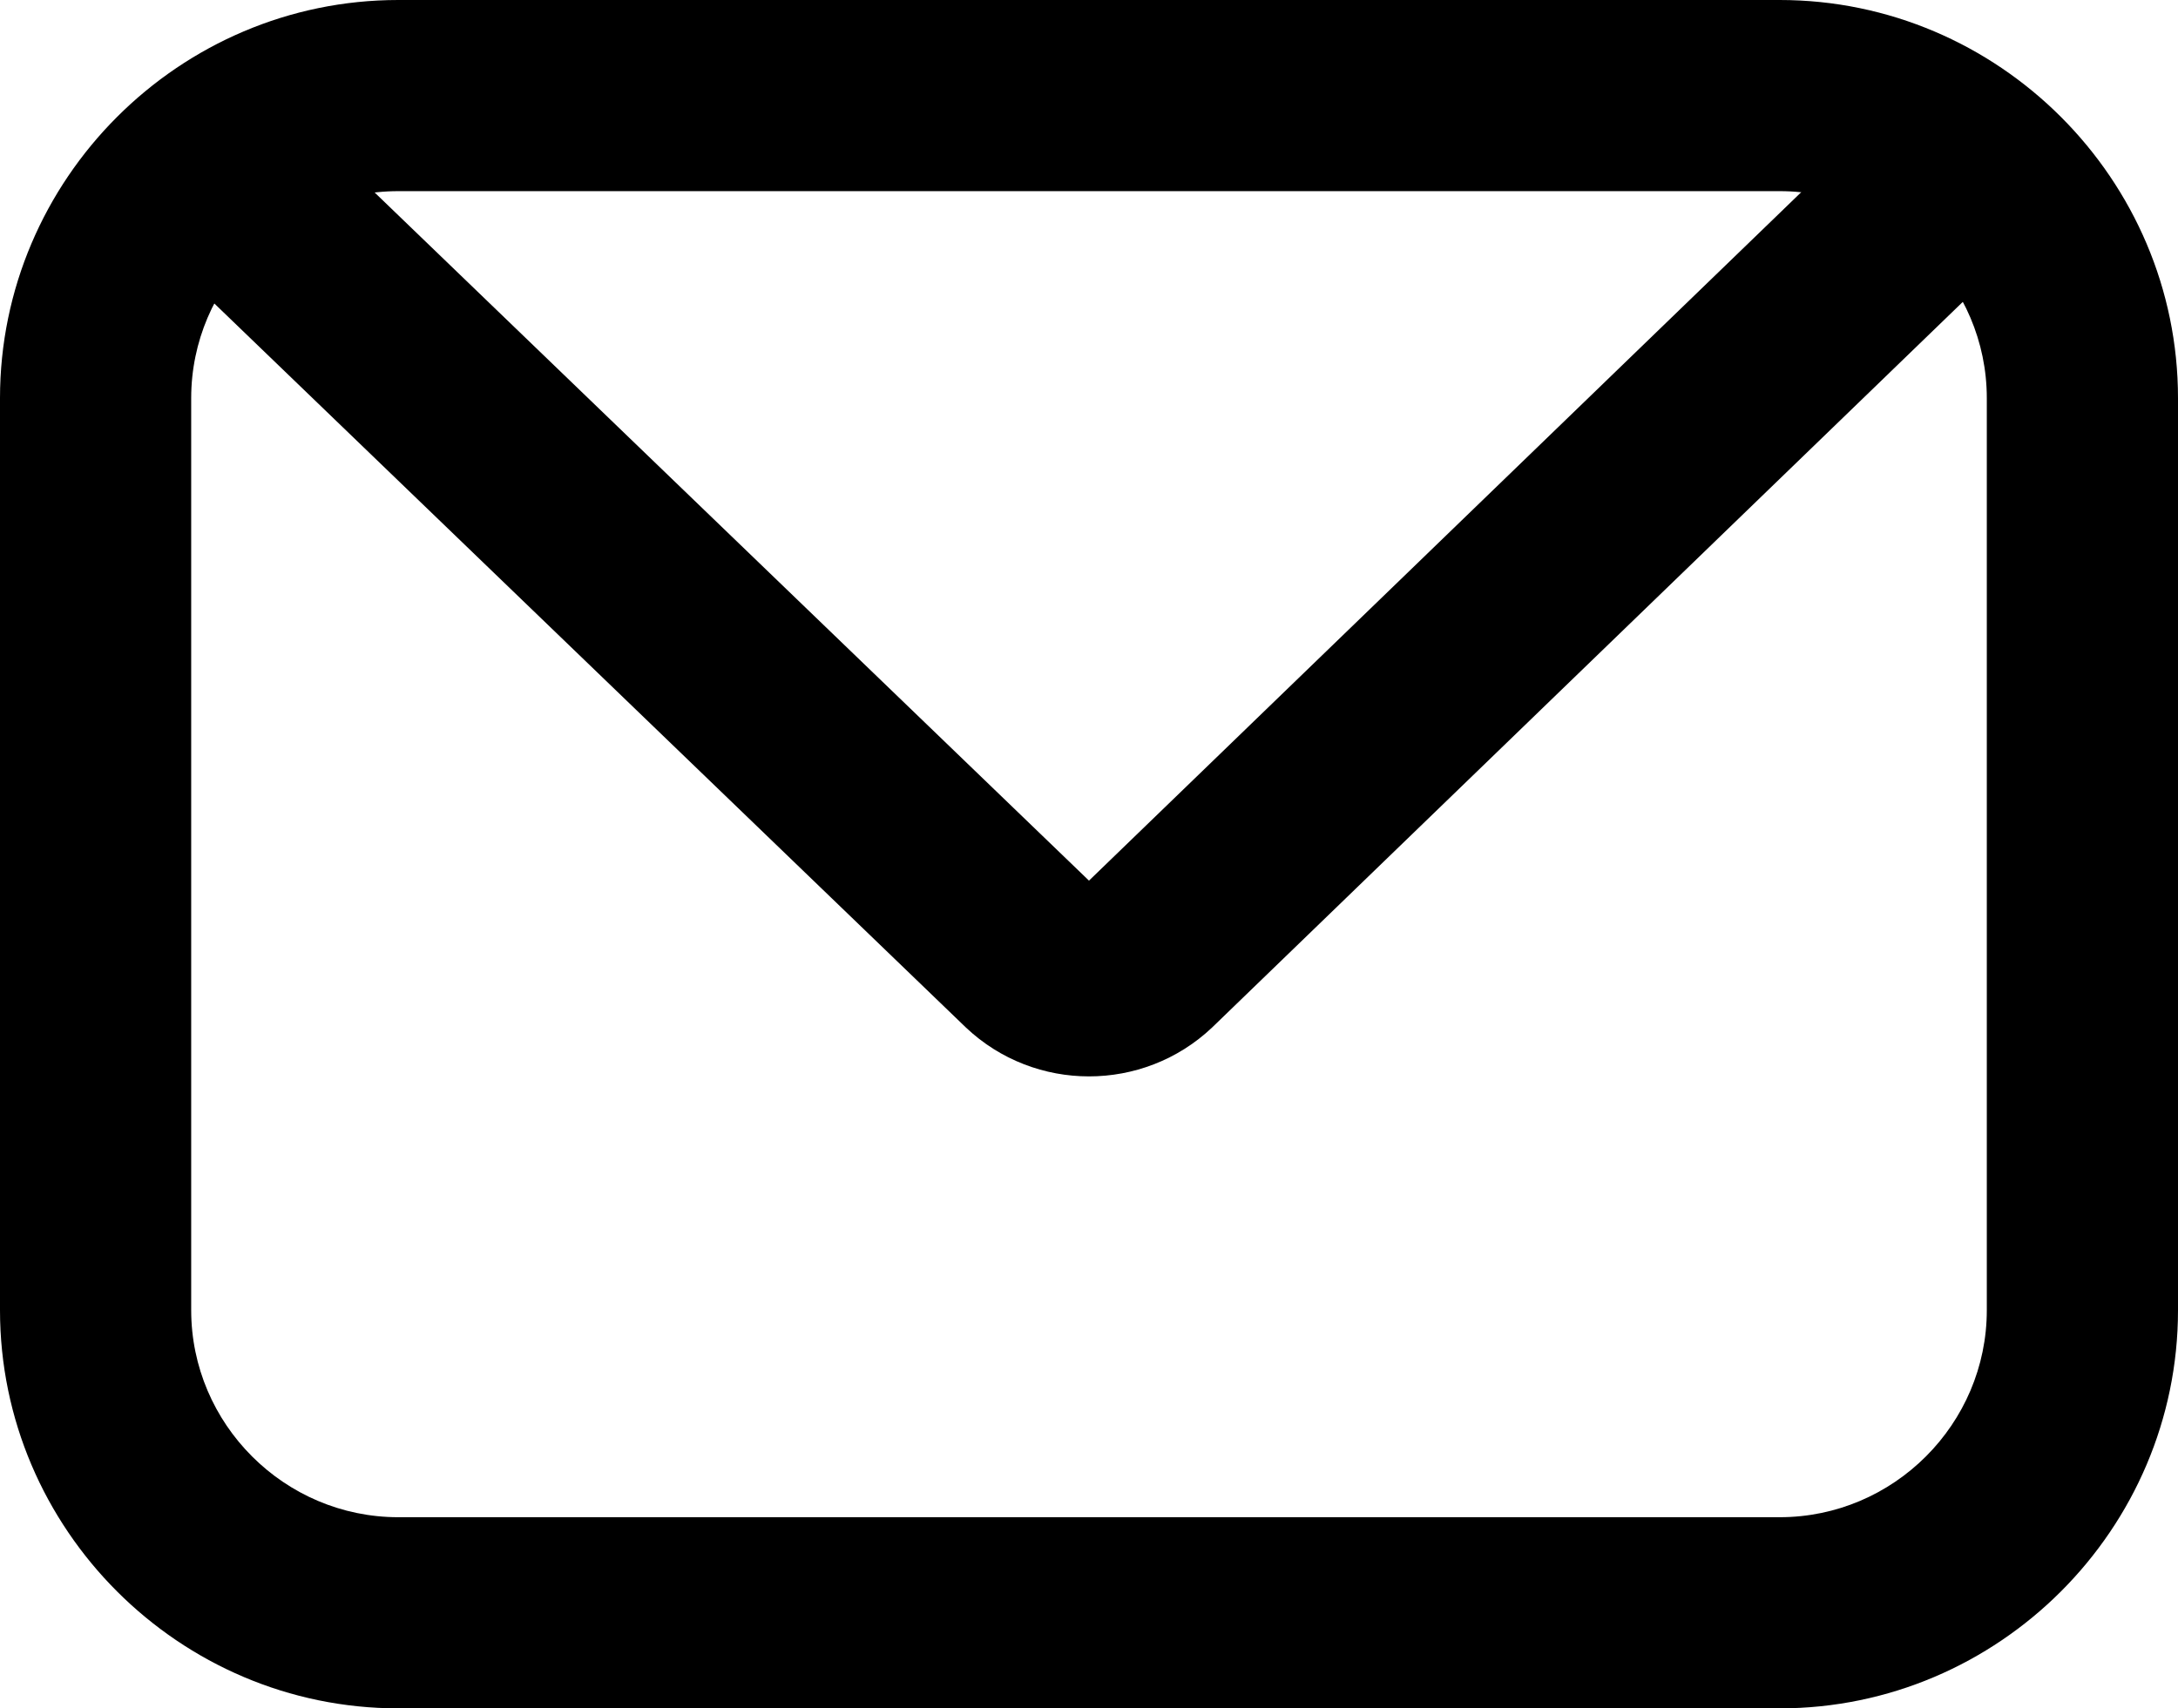 <?xml version="1.0" encoding="utf-8"?>
<!-- Generator: Adobe Illustrator 24.2.3, SVG Export Plug-In . SVG Version: 6.00 Build 0)  -->
<svg version="1.1" id="Calque_1" xmlns="http://www.w3.org/2000/svg" xmlns:xlink="http://www.w3.org/1999/xlink" x="0px" y="0px"
	 viewBox="0 0 273.4 214.5" style="enable-background:new 0 0 273.4 214.5;" xml:space="preserve">
<style type="text/css">
	.st0{fill:none;stroke:#000000;stroke-width:24;stroke-miterlimit:10;}
</style>
<g>
	<path d="M223.4,24c14.3,0,26,11.7,26,26v114.5c0,14.3-11.7,26-26,26H50c-14.3,0-26-11.7-26-26V50c0-14.3,11.7-26,26-26H223.4
		 M223.4,0H50C22.5,0,0,22.5,0,50v114.5c0,27.5,22.5,50,50,50h173.4c27.5,0,50-22.5,50-50V50C273.4,22.5,250.9,0,223.4,0L223.4,0z"
		/>
</g>
<g>
	<path class="st0" d="M25.2,19.8l104.3,100.5c4,3.8,10.4,3.8,14.4,0l102.5-99.1"/>
</g>
</svg>
